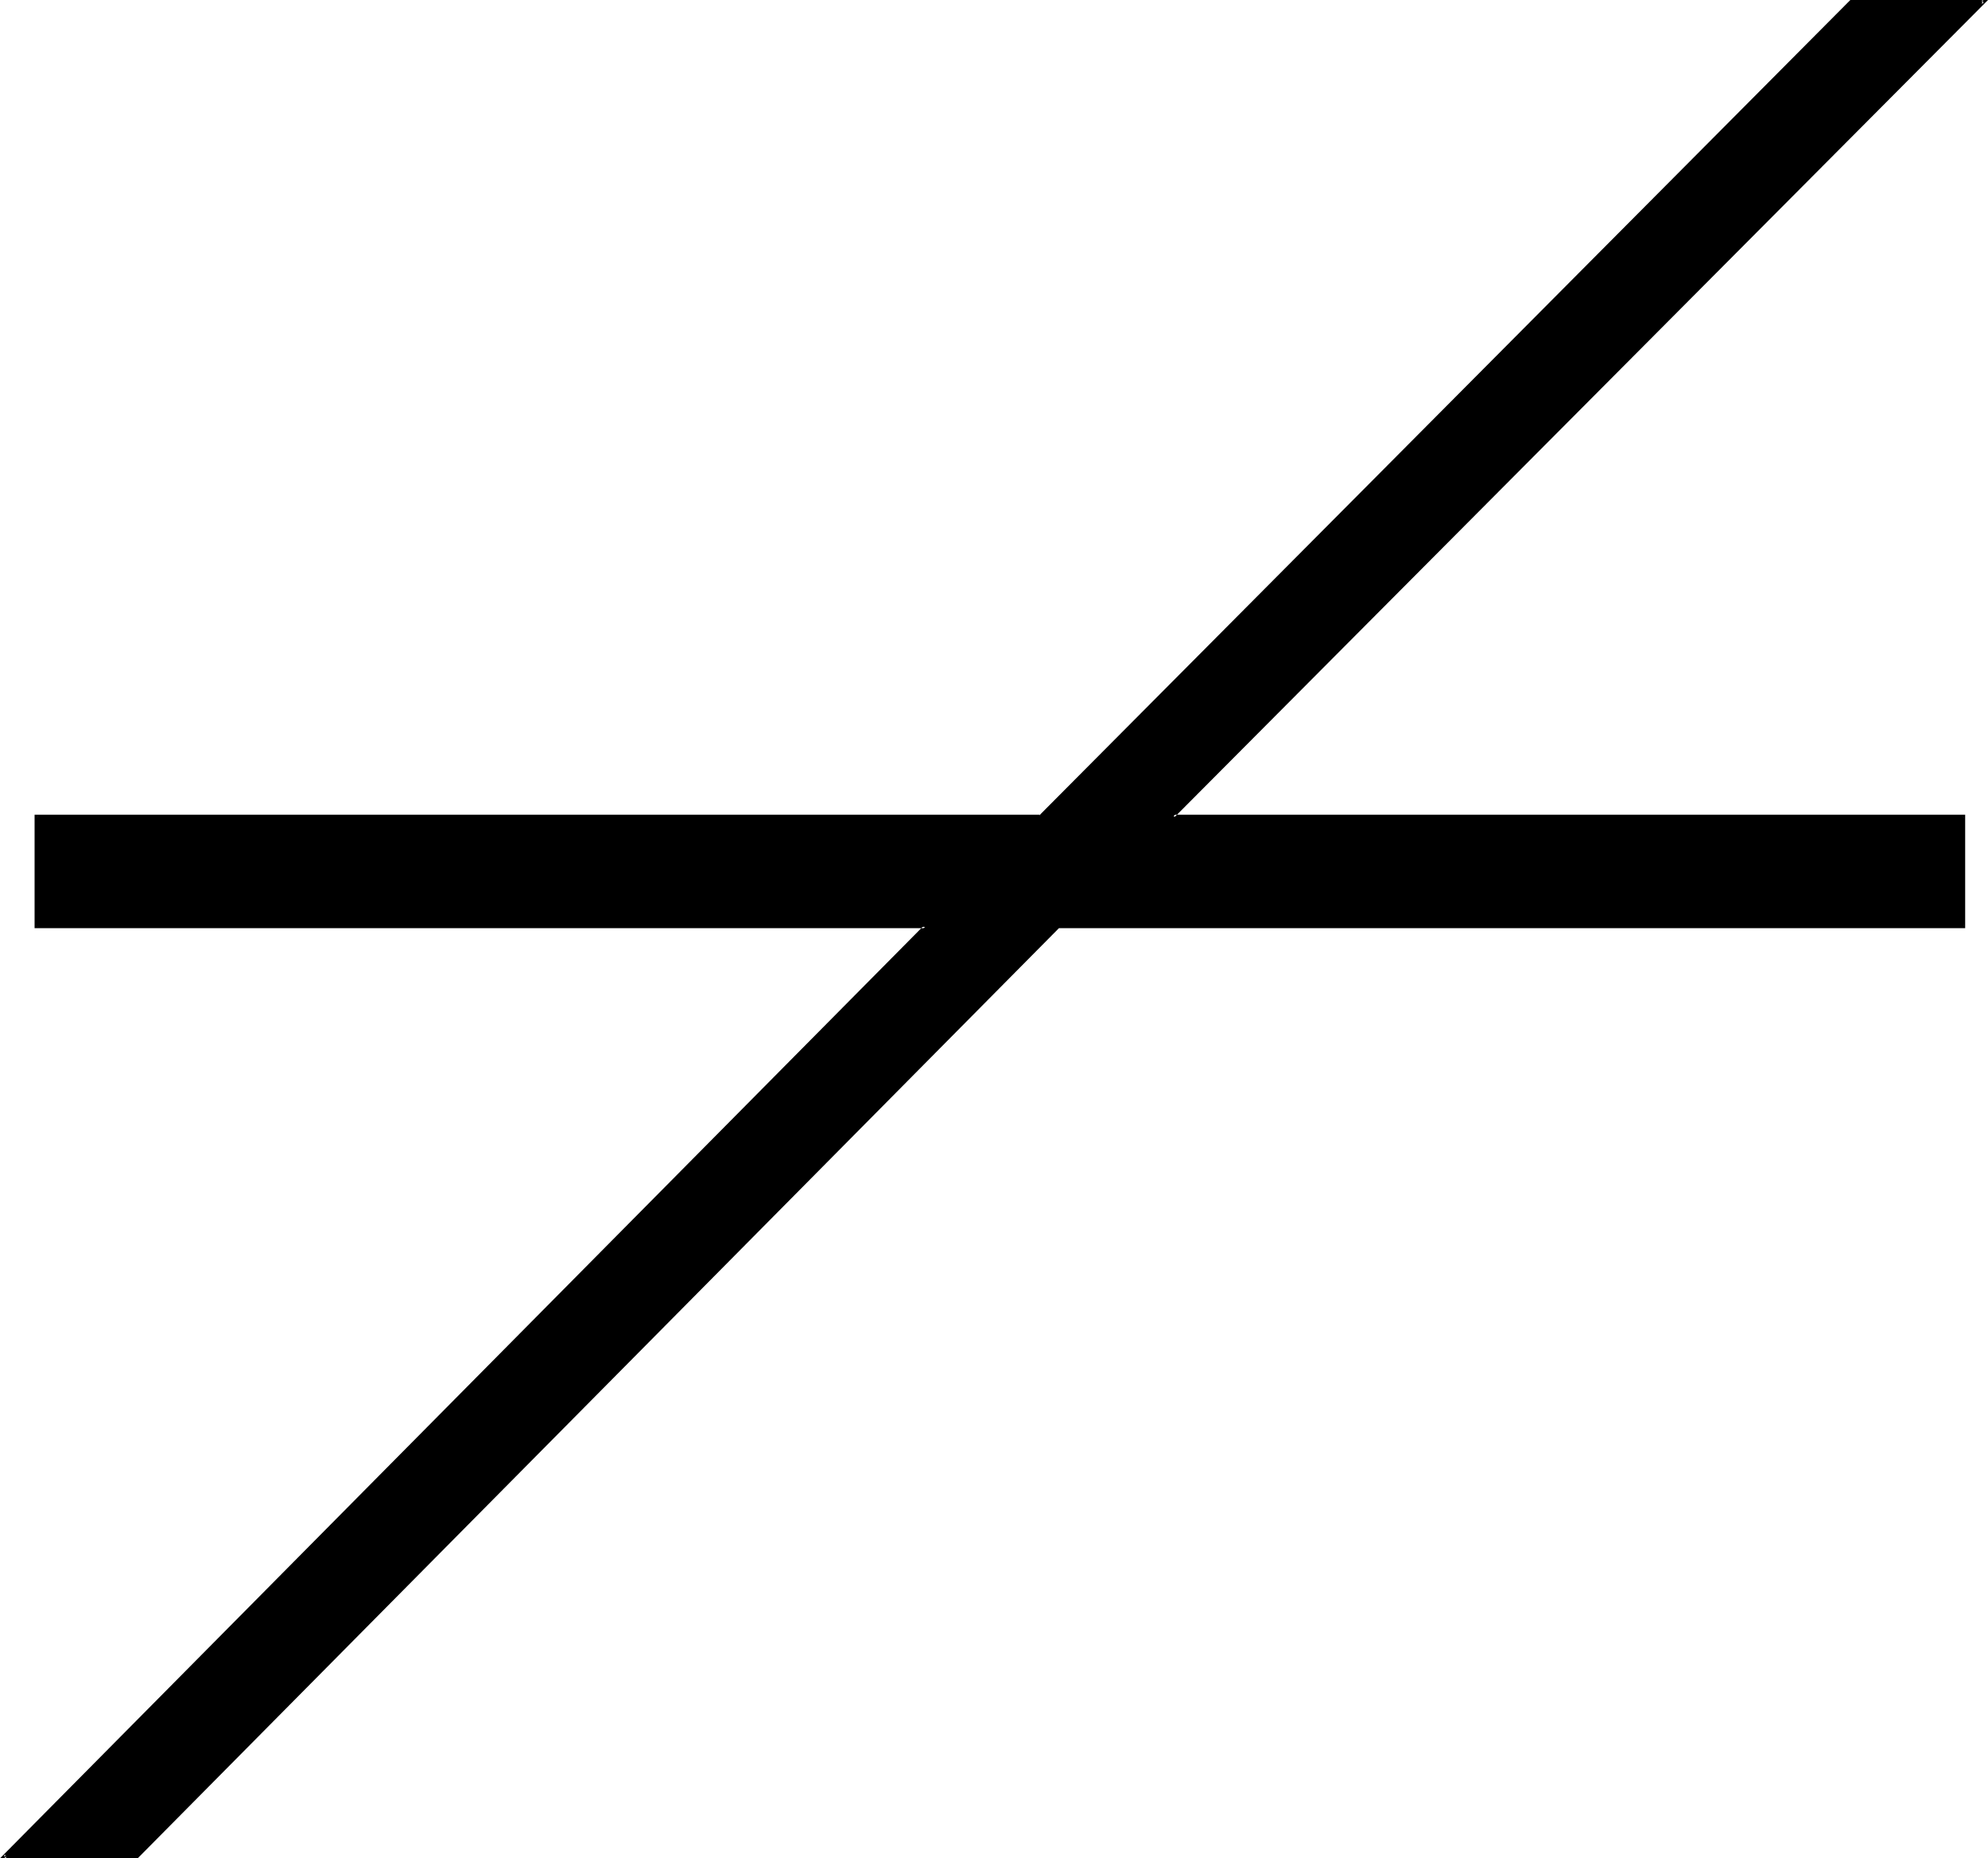 <?xml version="1.0" encoding="UTF-8" standalone="no"?>
<svg
   version="1.0"
   width="130.279mm"
   height="121.806mm"
   id="svg2"
   sodipodi:docname="Vine Tree.wmf"
   xmlns:inkscape="http://www.inkscape.org/namespaces/inkscape"
   xmlns:sodipodi="http://sodipodi.sourceforge.net/DTD/sodipodi-0.dtd"
   xmlns="http://www.w3.org/2000/svg"
   xmlns:svg="http://www.w3.org/2000/svg">
  <sodipodi:namedview
     id="namedview2"
     pagecolor="#ffffff"
     bordercolor="#000000"
     borderopacity="0.25"
     inkscape:showpageshadow="2"
     inkscape:pageopacity="0.0"
     inkscape:pagecheckerboard="0"
     inkscape:deskcolor="#d1d1d1"
     inkscape:document-units="mm" />
  <defs
     id="defs1">
    <pattern
       id="WMFhbasepattern"
       patternUnits="userSpaceOnUse"
       width="6"
       height="6"
       x="0"
       y="0" />
  </defs>
  <path
     style="fill:#000000;fill-opacity:1;fill-rule:evenodd;stroke:none"
     d="m 458.459,0.323 h 32.805 L 290.556,202.31 H 486.415 V 229.619 H 261.953 L 33.936,460.046 H 0.97 L 229.149,229.619 H 8.888 V 202.31 H 257.752 Z"
     id="path1" />
  <path
     style="fill:#000000;fill-opacity:1;fill-rule:evenodd;stroke:none"
     d="m 458.782,0.646 -0.323,0.162 h 32.805 L 491.102,0 289.587,202.634 h 196.829 l -0.323,-0.323 V 229.619 l 0.323,-0.485 H 261.792 l -228.179,230.589 0.323,-0.162 H 0.97 L 1.293,460.369 230.118,229.134 H 8.888 l 0.485,0.485 v -27.309 l -0.485,0.323 H 257.913 L 458.782,0.646 458.297,0 257.429,201.987 l 0.323,-0.162 H 8.565 v 28.117 H 229.149 l -0.323,-0.646 L 0,460.369 H 34.098 L 262.276,229.942 h -0.323 224.785 V 201.826 H 290.556 l 0.323,0.646 L 492.395,0 h -34.098 z"
     id="path2" />
</svg>
